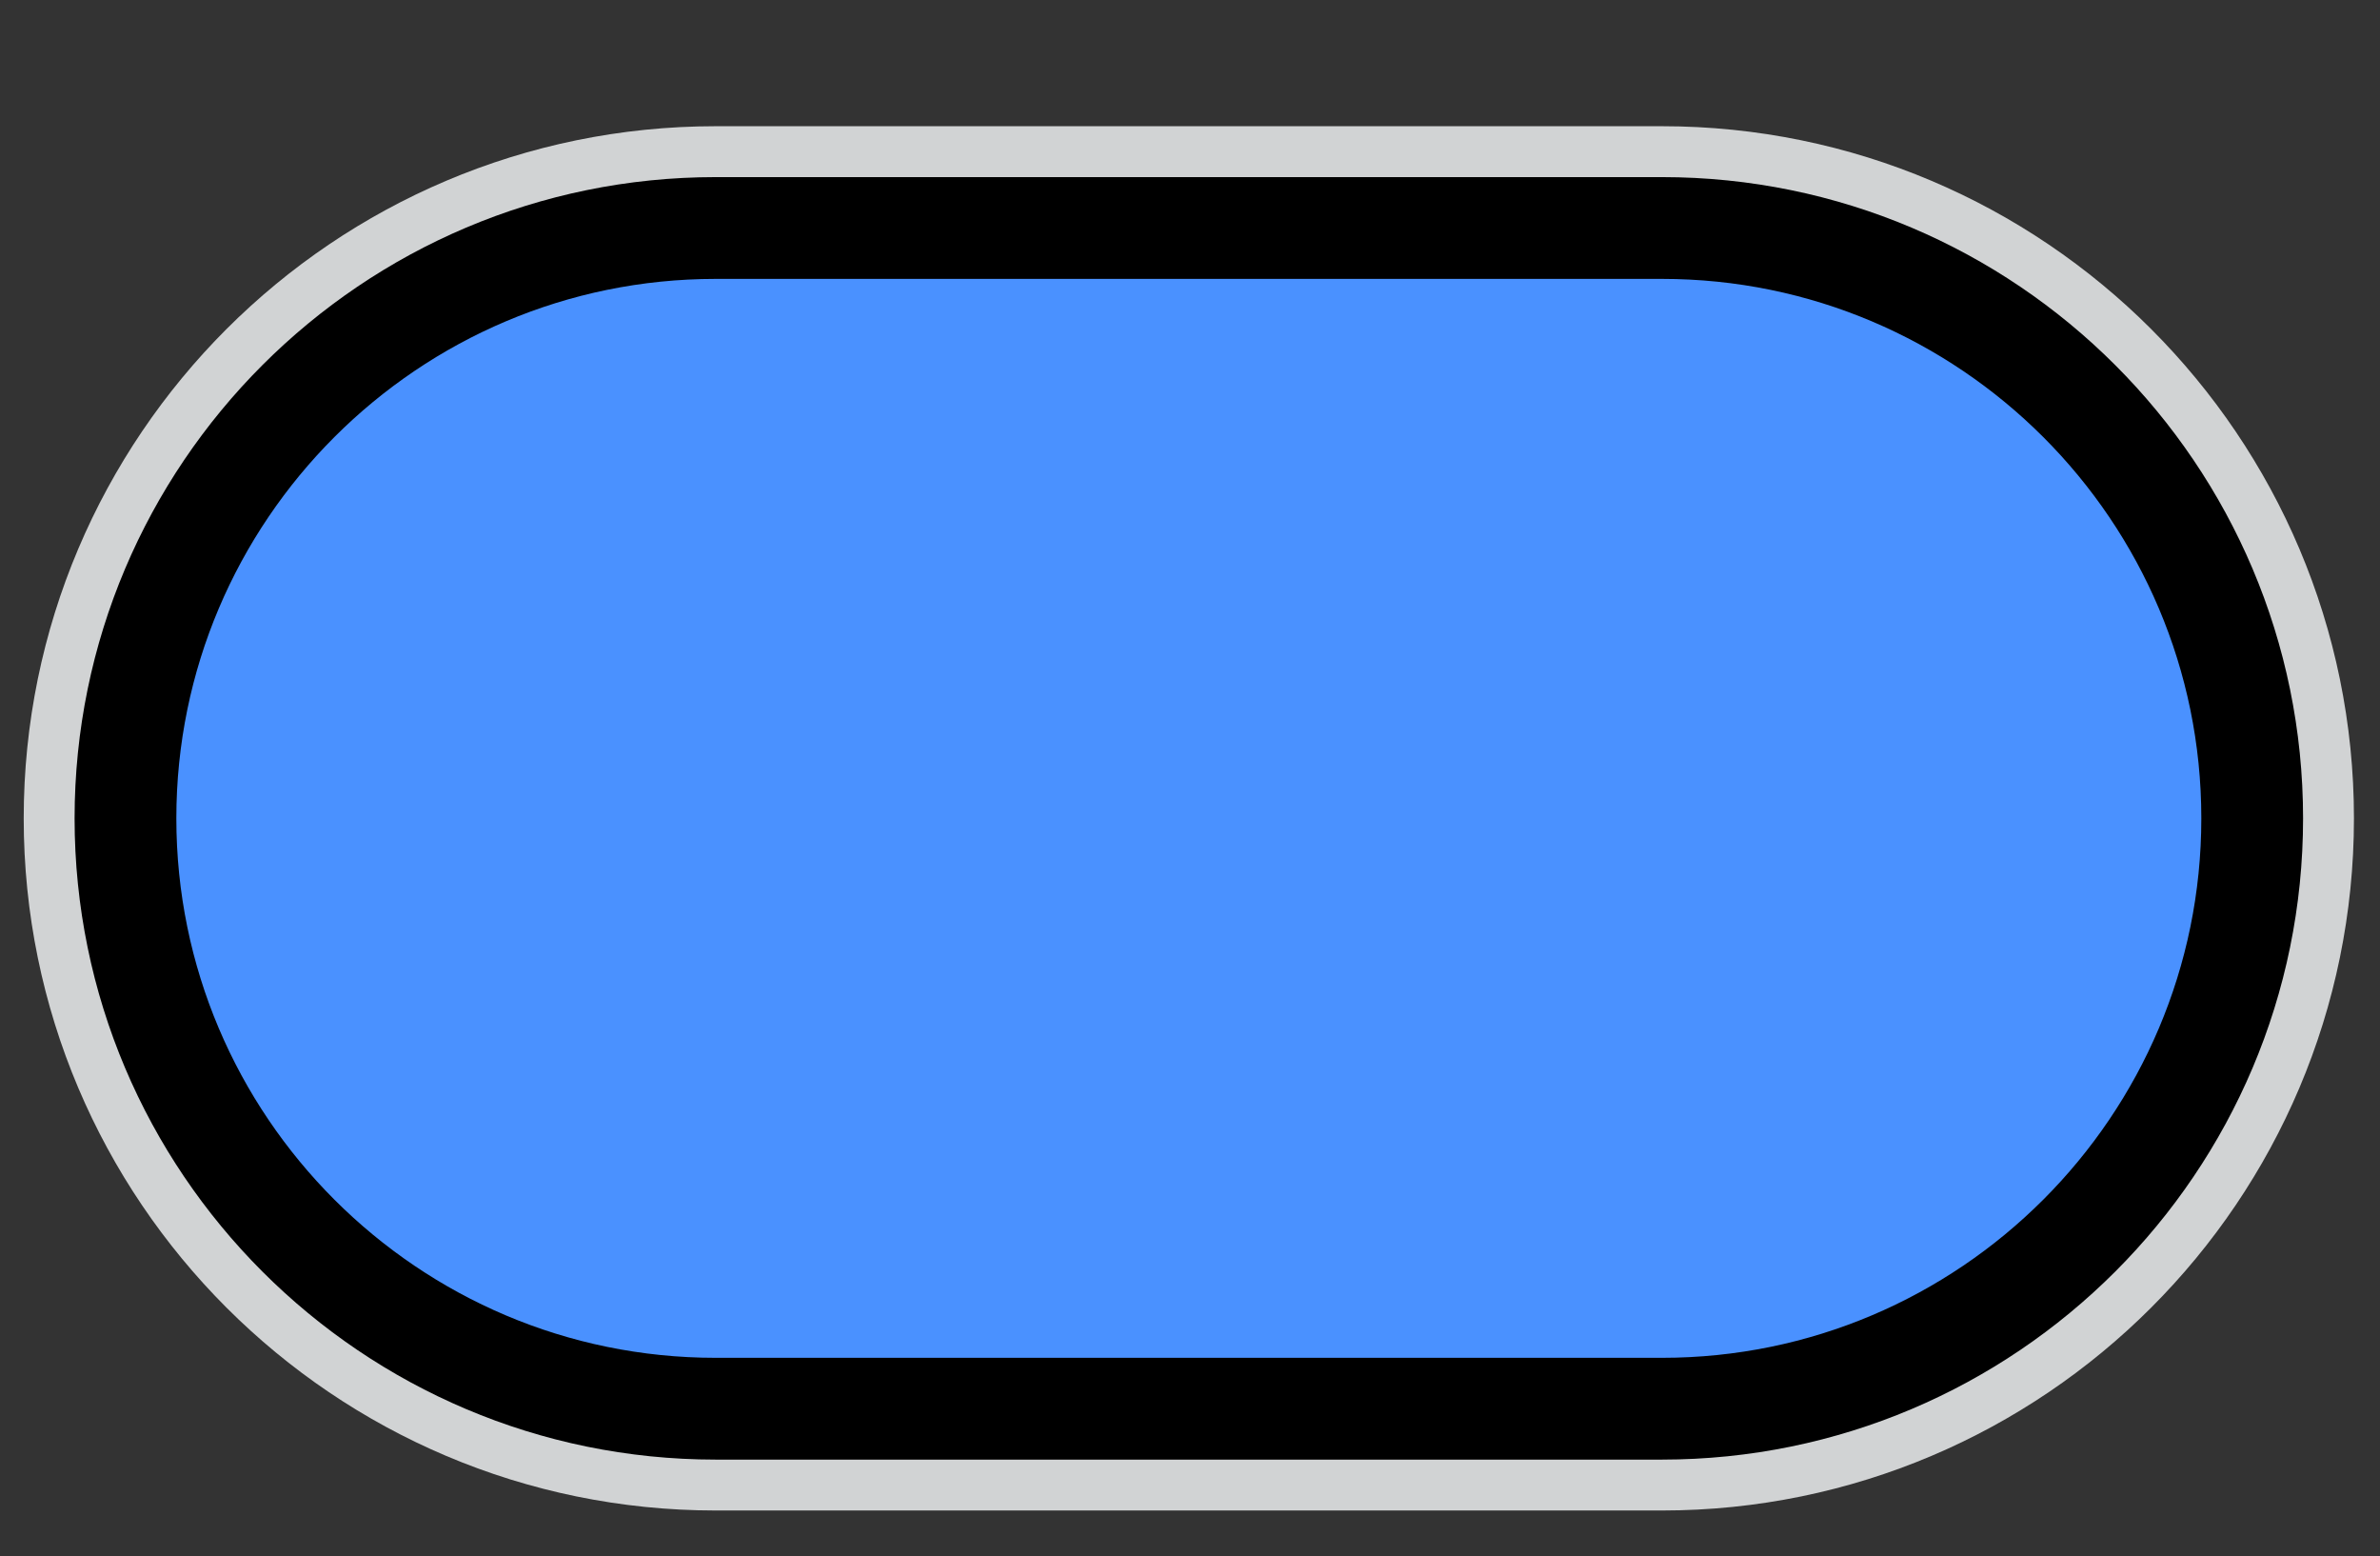 <?xml version="1.0" encoding="UTF-8"?><svg id="Layer_2" xmlns="http://www.w3.org/2000/svg" width="23.389" height="15.287" viewBox="0 0 23.389 15.287"><rect x="0" y="0" width="23.389" height="15.287" fill="#333333" stroke="none"/><defs><style>.cls-1{fill:#fff;stroke:#d1d3d4;stroke-width:2px;}.cls-2{fill:#4a91ff;}.cls-2,.cls-3,.cls-4{stroke:#000;}.cls-3{fill:#a7a9ac;}.cls-4{fill:none;}</style></defs><path class="cls-4" d="M16.233-198.16c18.2,0,50.6,1.7,61.8,3,6.2.8,8.8,5.8,8.8,12.2l-1.8,189.1c-.8,10.8-6,16.5-21.5,18.2s-38.2,2-49,2-33.5-.2-49-2-20.8-7.5-21.5-18.2l-1.8-189c0-6.5,2.5-11.5,8.8-12.2,11.2-1.3,43.5-3,61.8-3h3.4v-.1Z"/><path class="cls-3" d="M16.333,13.84c3.2,0,5.8-2.6,5.8-5.8s-2.6-5.8-5.8-5.8H7.033c-3.2,0-5.8,2.6-5.8,5.8s2.6,5.8,5.8,5.8h9.3Z"/><path class="cls-1" d="M16.333,13.84c3.2,0,5.8-2.6,5.8-5.8s-2.6-5.8-5.8-5.8H7.033c-3.2,0-5.8,2.6-5.8,5.8s2.6,5.8,5.8,5.8h9.3Z"/><path class="cls-2" d="M16.333,13.84c3.2,0,5.8-2.6,5.8-5.8s-2.6-5.8-5.8-5.8H7.033c-3.2,0-5.8,2.6-5.8,5.8s2.6,5.8,5.8,5.8h9.3Z"/></svg>